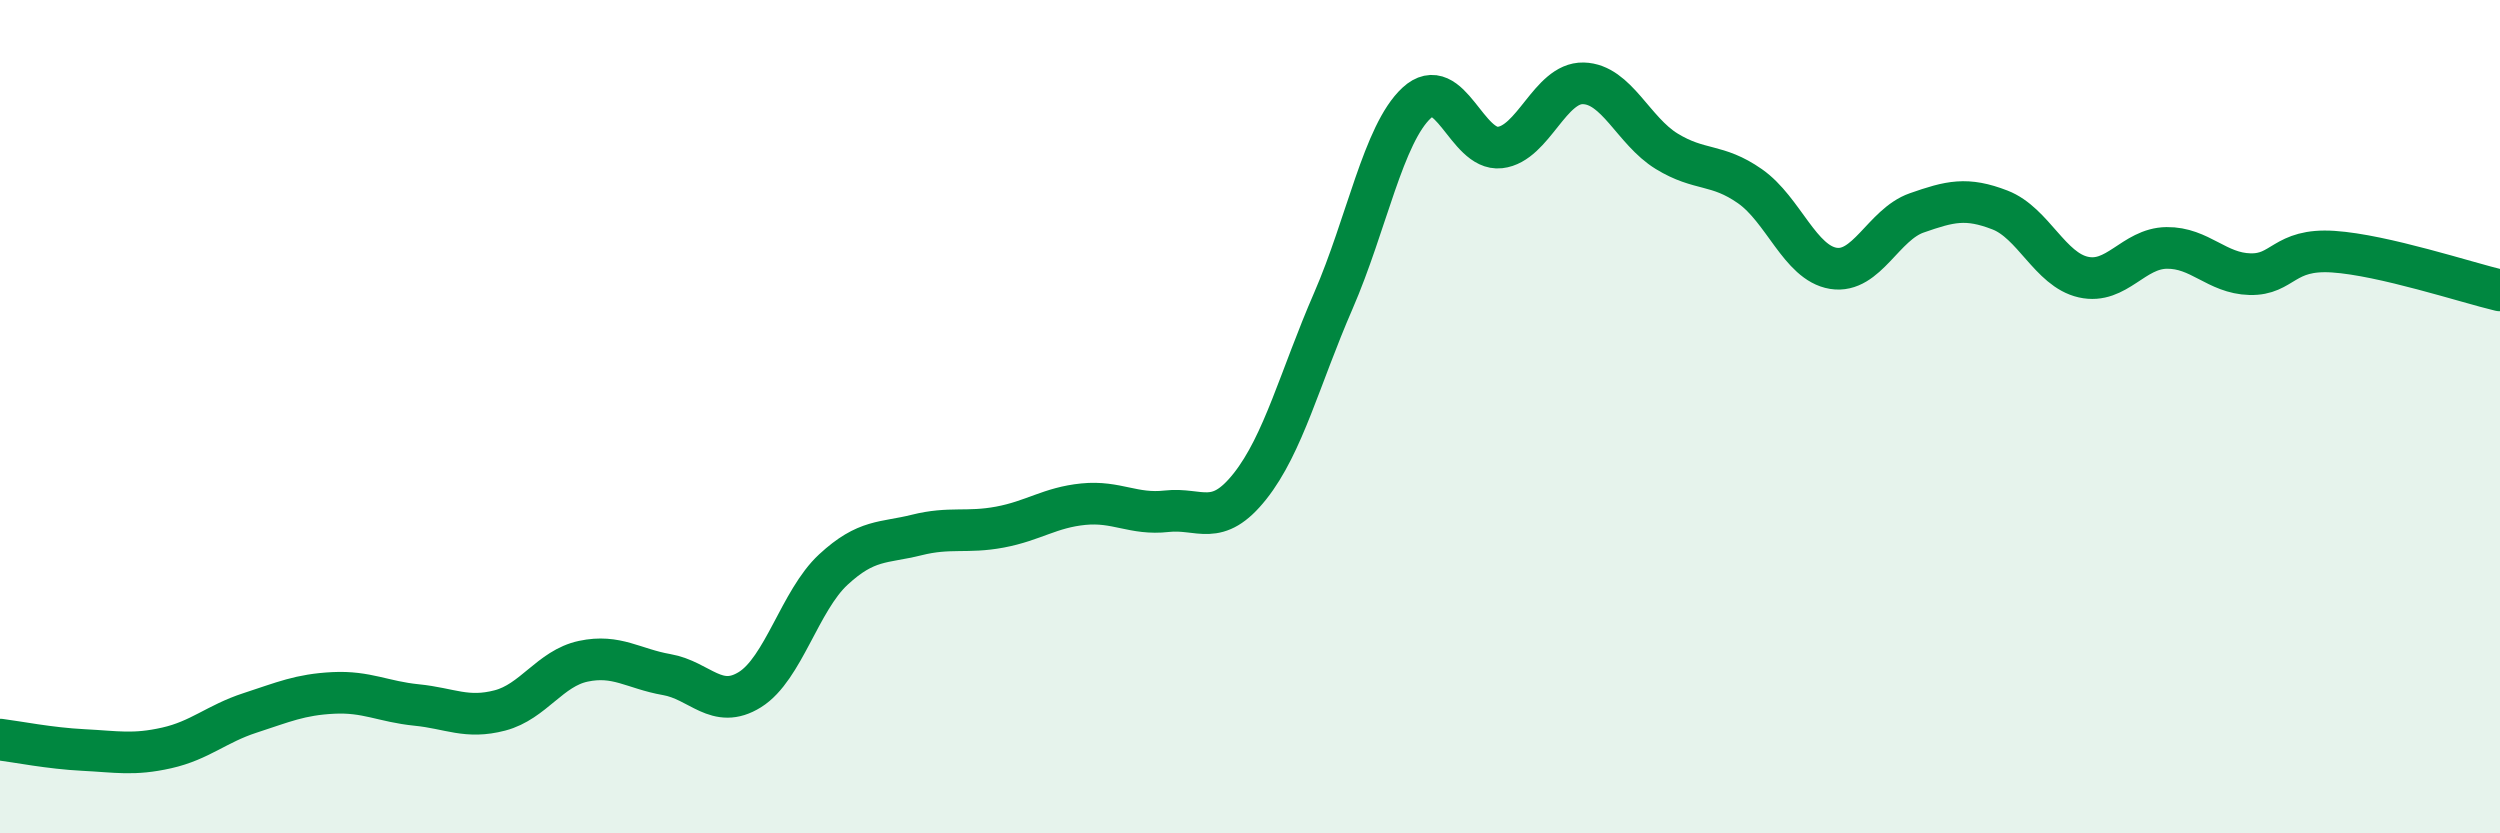 
    <svg width="60" height="20" viewBox="0 0 60 20" xmlns="http://www.w3.org/2000/svg">
      <path
        d="M 0,17.75 C 0.4,17.8 1.2,17.96 2,18 C 2.8,18.04 3.2,18.13 4,17.95 C 4.8,17.77 5.2,17.37 6,17.11 C 6.8,16.85 7.2,16.67 8,16.63 C 8.8,16.59 9.2,16.84 10,16.92 C 10.8,17 11.2,17.26 12,17.05 C 12.8,16.84 13.2,16.04 14,15.87 C 14.8,15.7 15.2,16.05 16,16.19 C 16.8,16.33 17.2,17.05 18,16.55 C 18.8,16.05 19.2,14.41 20,13.67 C 20.8,12.93 21.2,13.04 22,12.84 C 22.8,12.64 23.2,12.8 24,12.65 C 24.8,12.5 25.2,12.18 26,12.1 C 26.8,12.02 27.2,12.36 28,12.27 C 28.8,12.18 29.2,12.68 30,11.67 C 30.8,10.66 31.2,9.06 32,7.22 C 32.8,5.38 33.2,3.21 34,2.47 C 34.8,1.73 35.2,3.63 36,3.54 C 36.8,3.45 37.2,1.98 38,2 C 38.8,2.02 39.2,3.14 40,3.63 C 40.8,4.12 41.2,3.91 42,4.47 C 42.8,5.03 43.2,6.31 44,6.44 C 44.8,6.57 45.2,5.39 46,5.11 C 46.8,4.83 47.2,4.73 48,5.04 C 48.8,5.35 49.2,6.47 50,6.65 C 50.8,6.83 51.2,5.96 52,5.95 C 52.8,5.94 53.2,6.56 54,6.58 C 54.8,6.6 54.8,5.96 56,6.04 C 57.2,6.12 59.2,6.78 60,6.97L60 20L0 20Z"
        fill="#008740"
        opacity="0.1"
        stroke-linecap="round"
        stroke-linejoin="round"
      />
      <path
        d="M 0,17.75 C 0.4,17.8 1.2,17.96 2,18 C 2.8,18.04 3.2,18.13 4,17.95 C 4.8,17.77 5.2,17.37 6,17.11 C 6.8,16.85 7.2,16.67 8,16.63 C 8.8,16.59 9.2,16.84 10,16.92 C 10.8,17 11.2,17.26 12,17.05 C 12.8,16.84 13.2,16.04 14,15.87 C 14.8,15.7 15.2,16.05 16,16.19 C 16.8,16.33 17.2,17.05 18,16.55 C 18.8,16.05 19.2,14.41 20,13.67 C 20.8,12.93 21.2,13.04 22,12.84 C 22.8,12.64 23.2,12.8 24,12.65 C 24.8,12.5 25.2,12.18 26,12.1 C 26.8,12.02 27.2,12.36 28,12.27 C 28.8,12.18 29.2,12.68 30,11.67 C 30.8,10.66 31.2,9.06 32,7.22 C 32.8,5.38 33.2,3.21 34,2.47 C 34.8,1.73 35.2,3.63 36,3.54 C 36.8,3.45 37.2,1.98 38,2 C 38.8,2.02 39.2,3.14 40,3.63 C 40.8,4.12 41.2,3.91 42,4.47 C 42.8,5.03 43.2,6.31 44,6.44 C 44.8,6.57 45.2,5.39 46,5.11 C 46.8,4.83 47.2,4.73 48,5.04 C 48.8,5.35 49.2,6.47 50,6.65 C 50.8,6.83 51.2,5.96 52,5.95 C 52.8,5.94 53.2,6.56 54,6.58 C 54.8,6.6 54.8,5.96 56,6.04 C 57.2,6.12 59.2,6.78 60,6.97"
        stroke="#008740"
        stroke-width="1"
        fill="none"
        stroke-linecap="round"
        stroke-linejoin="round"
      />
    </svg>
  